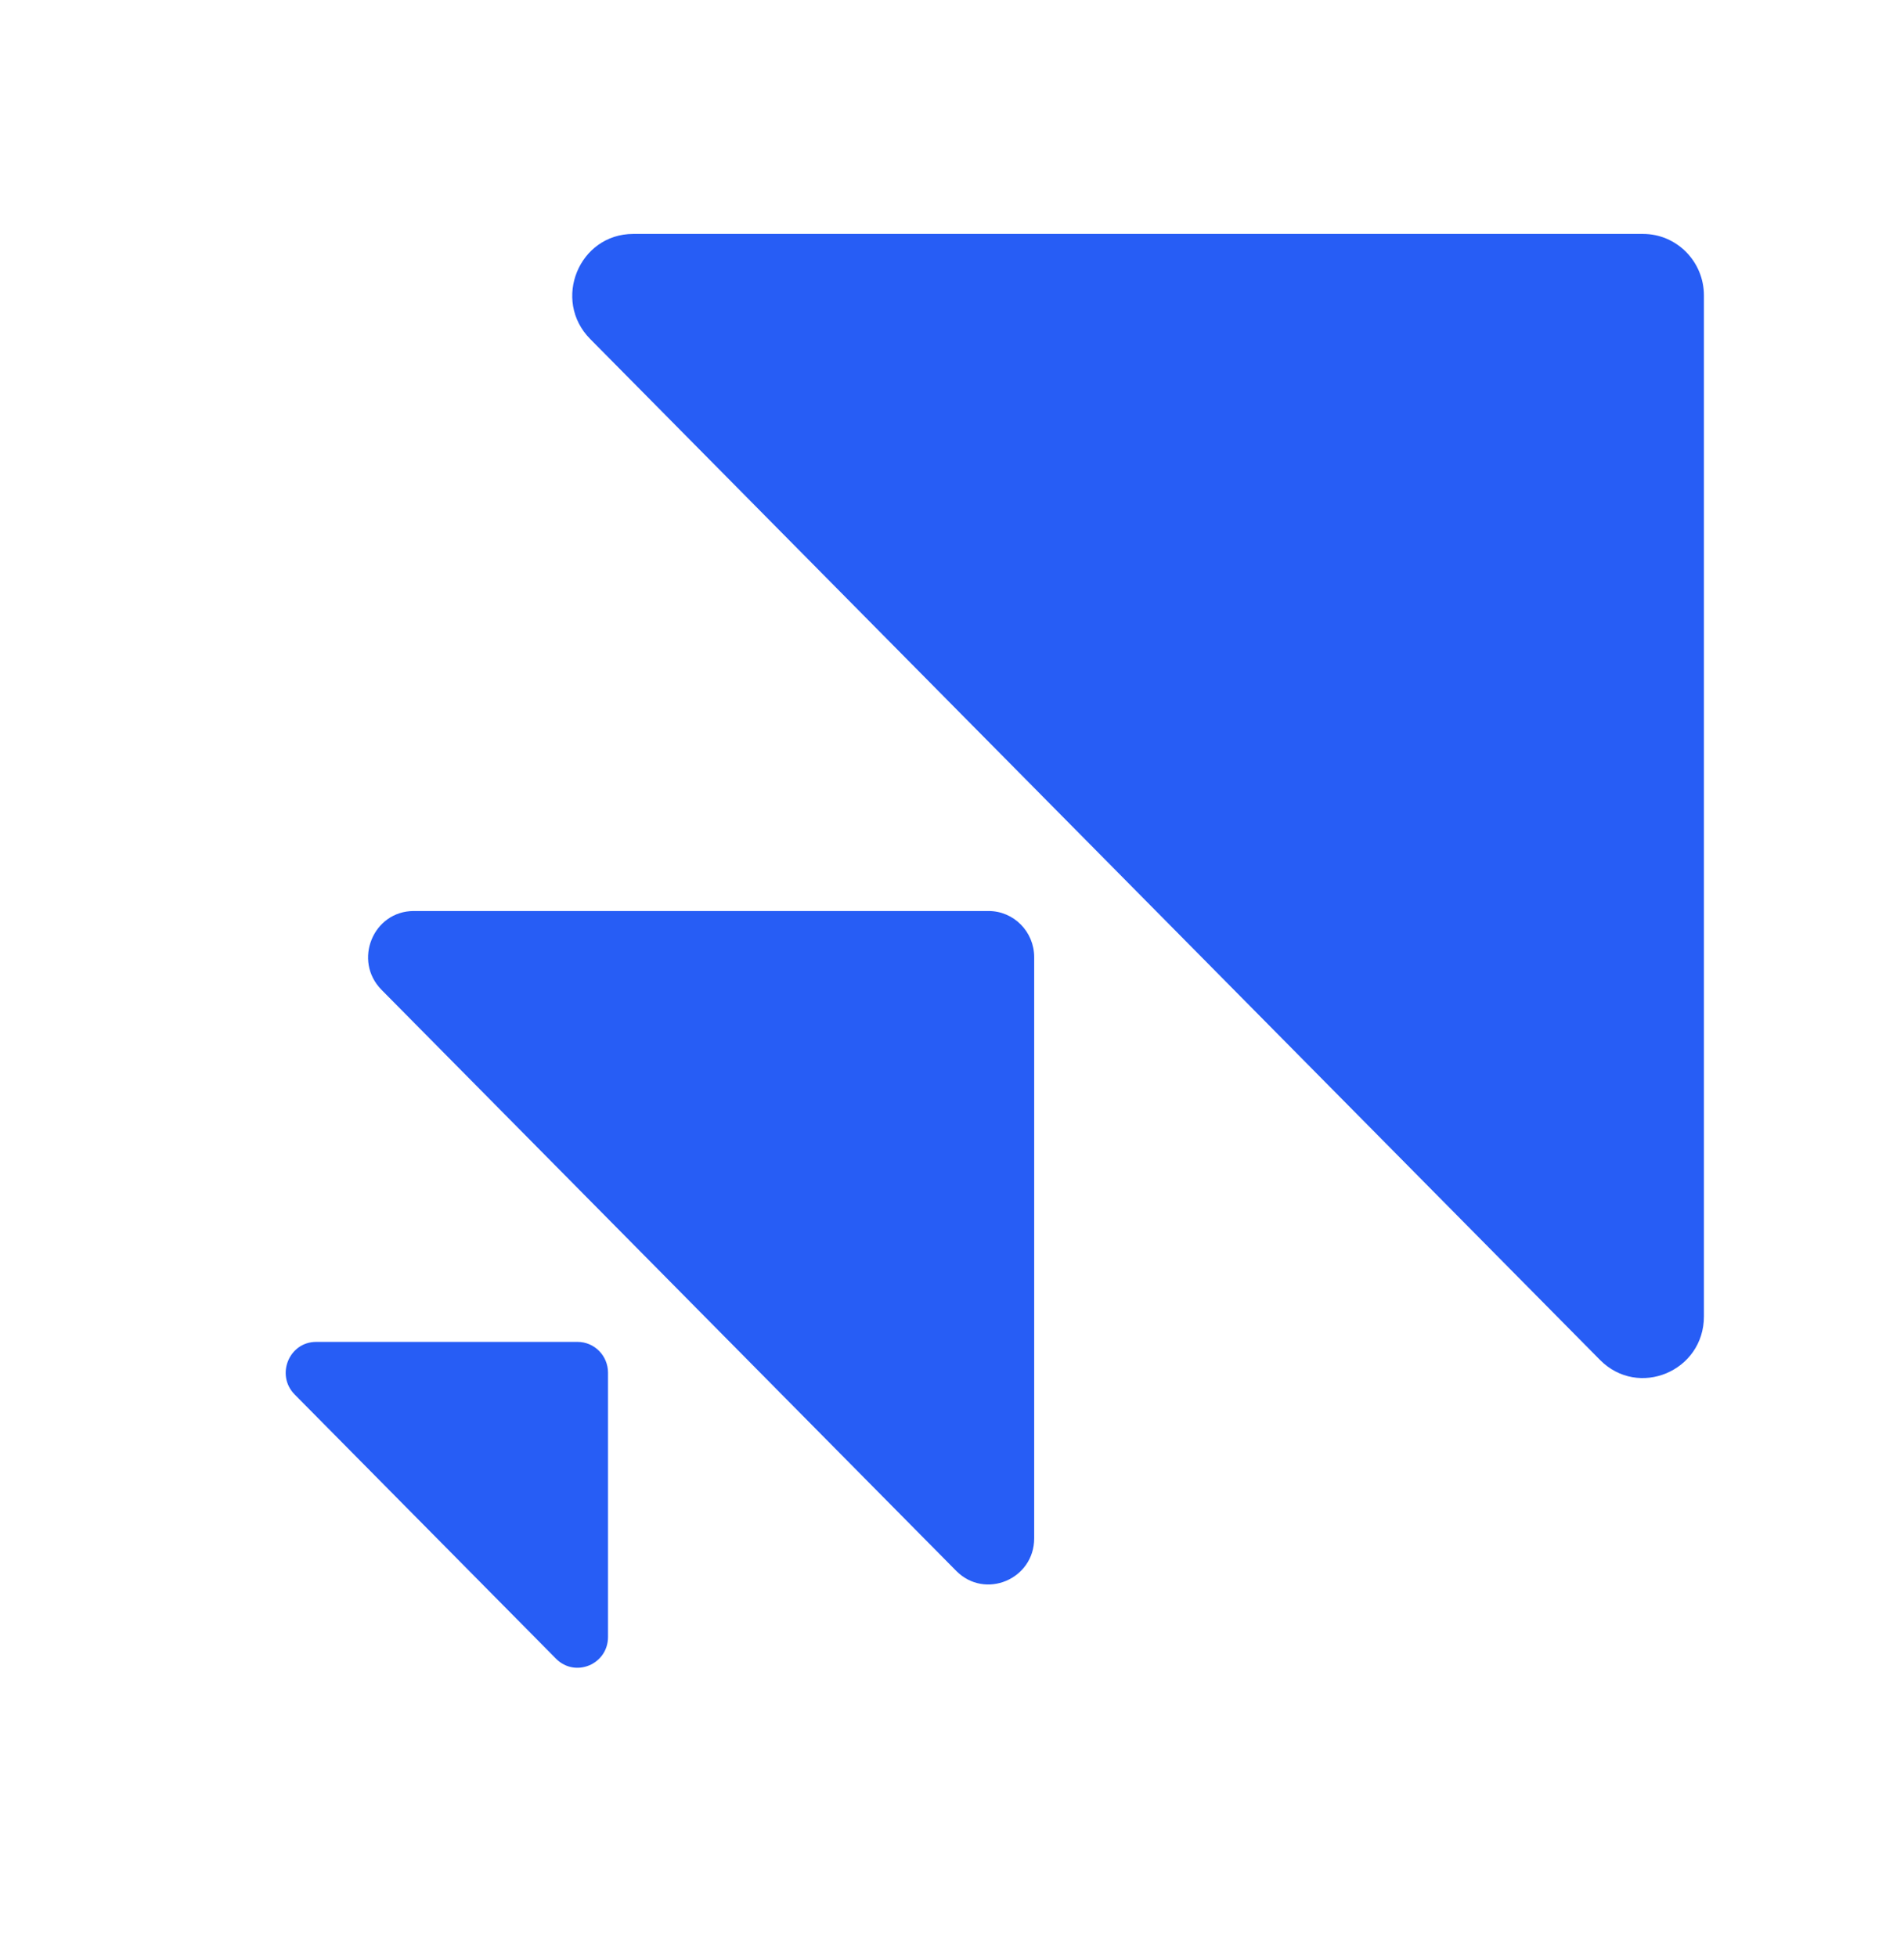 <svg xmlns="http://www.w3.org/2000/svg" width="36" height="37" viewBox="0 0 36 37" fill="none"><g clip-path="url(#clip0_10064_7785)"><g clip-path="url(#clip1_10064_7785)"><path d="M32.217 24.884C32.217 25.921 30.977 26.44 30.252 25.707L11.159 6.408C10.434 5.675 10.947 4.422 11.973 4.422L31.066 4.422C31.701 4.422 32.217 4.943 32.217 5.585L32.217 24.884Z" fill="#275DF5"></path><path d="M7.214 18.711C6.67 18.161 7.055 17.221 7.824 17.221L18.691 17.221C19.168 17.221 19.554 17.612 19.554 18.094L19.554 29.078C19.554 29.855 18.624 30.244 18.08 29.695L7.214 18.711Z" fill="#275DF5"></path><path d="M5.571 26.36C5.209 25.993 5.466 25.366 5.978 25.366L10.92 25.366C11.238 25.366 11.496 25.627 11.496 25.948L11.496 30.943C11.496 31.462 10.876 31.721 10.513 31.355L5.571 26.36Z" fill="#275DF5"></path></g></g><defs><clipPath id="clip0_10064_7785"><rect width="36" height="36" fill="white" transform="translate(0 0.584)"></rect></clipPath><clipPath id="clip1_10064_7785"><rect width="27.926" height="27.628" fill="white" transform="matrix(4.37114e-08 -1 -1 -4.37114e-08 32.217 32.348)"></rect></clipPath></defs></svg>